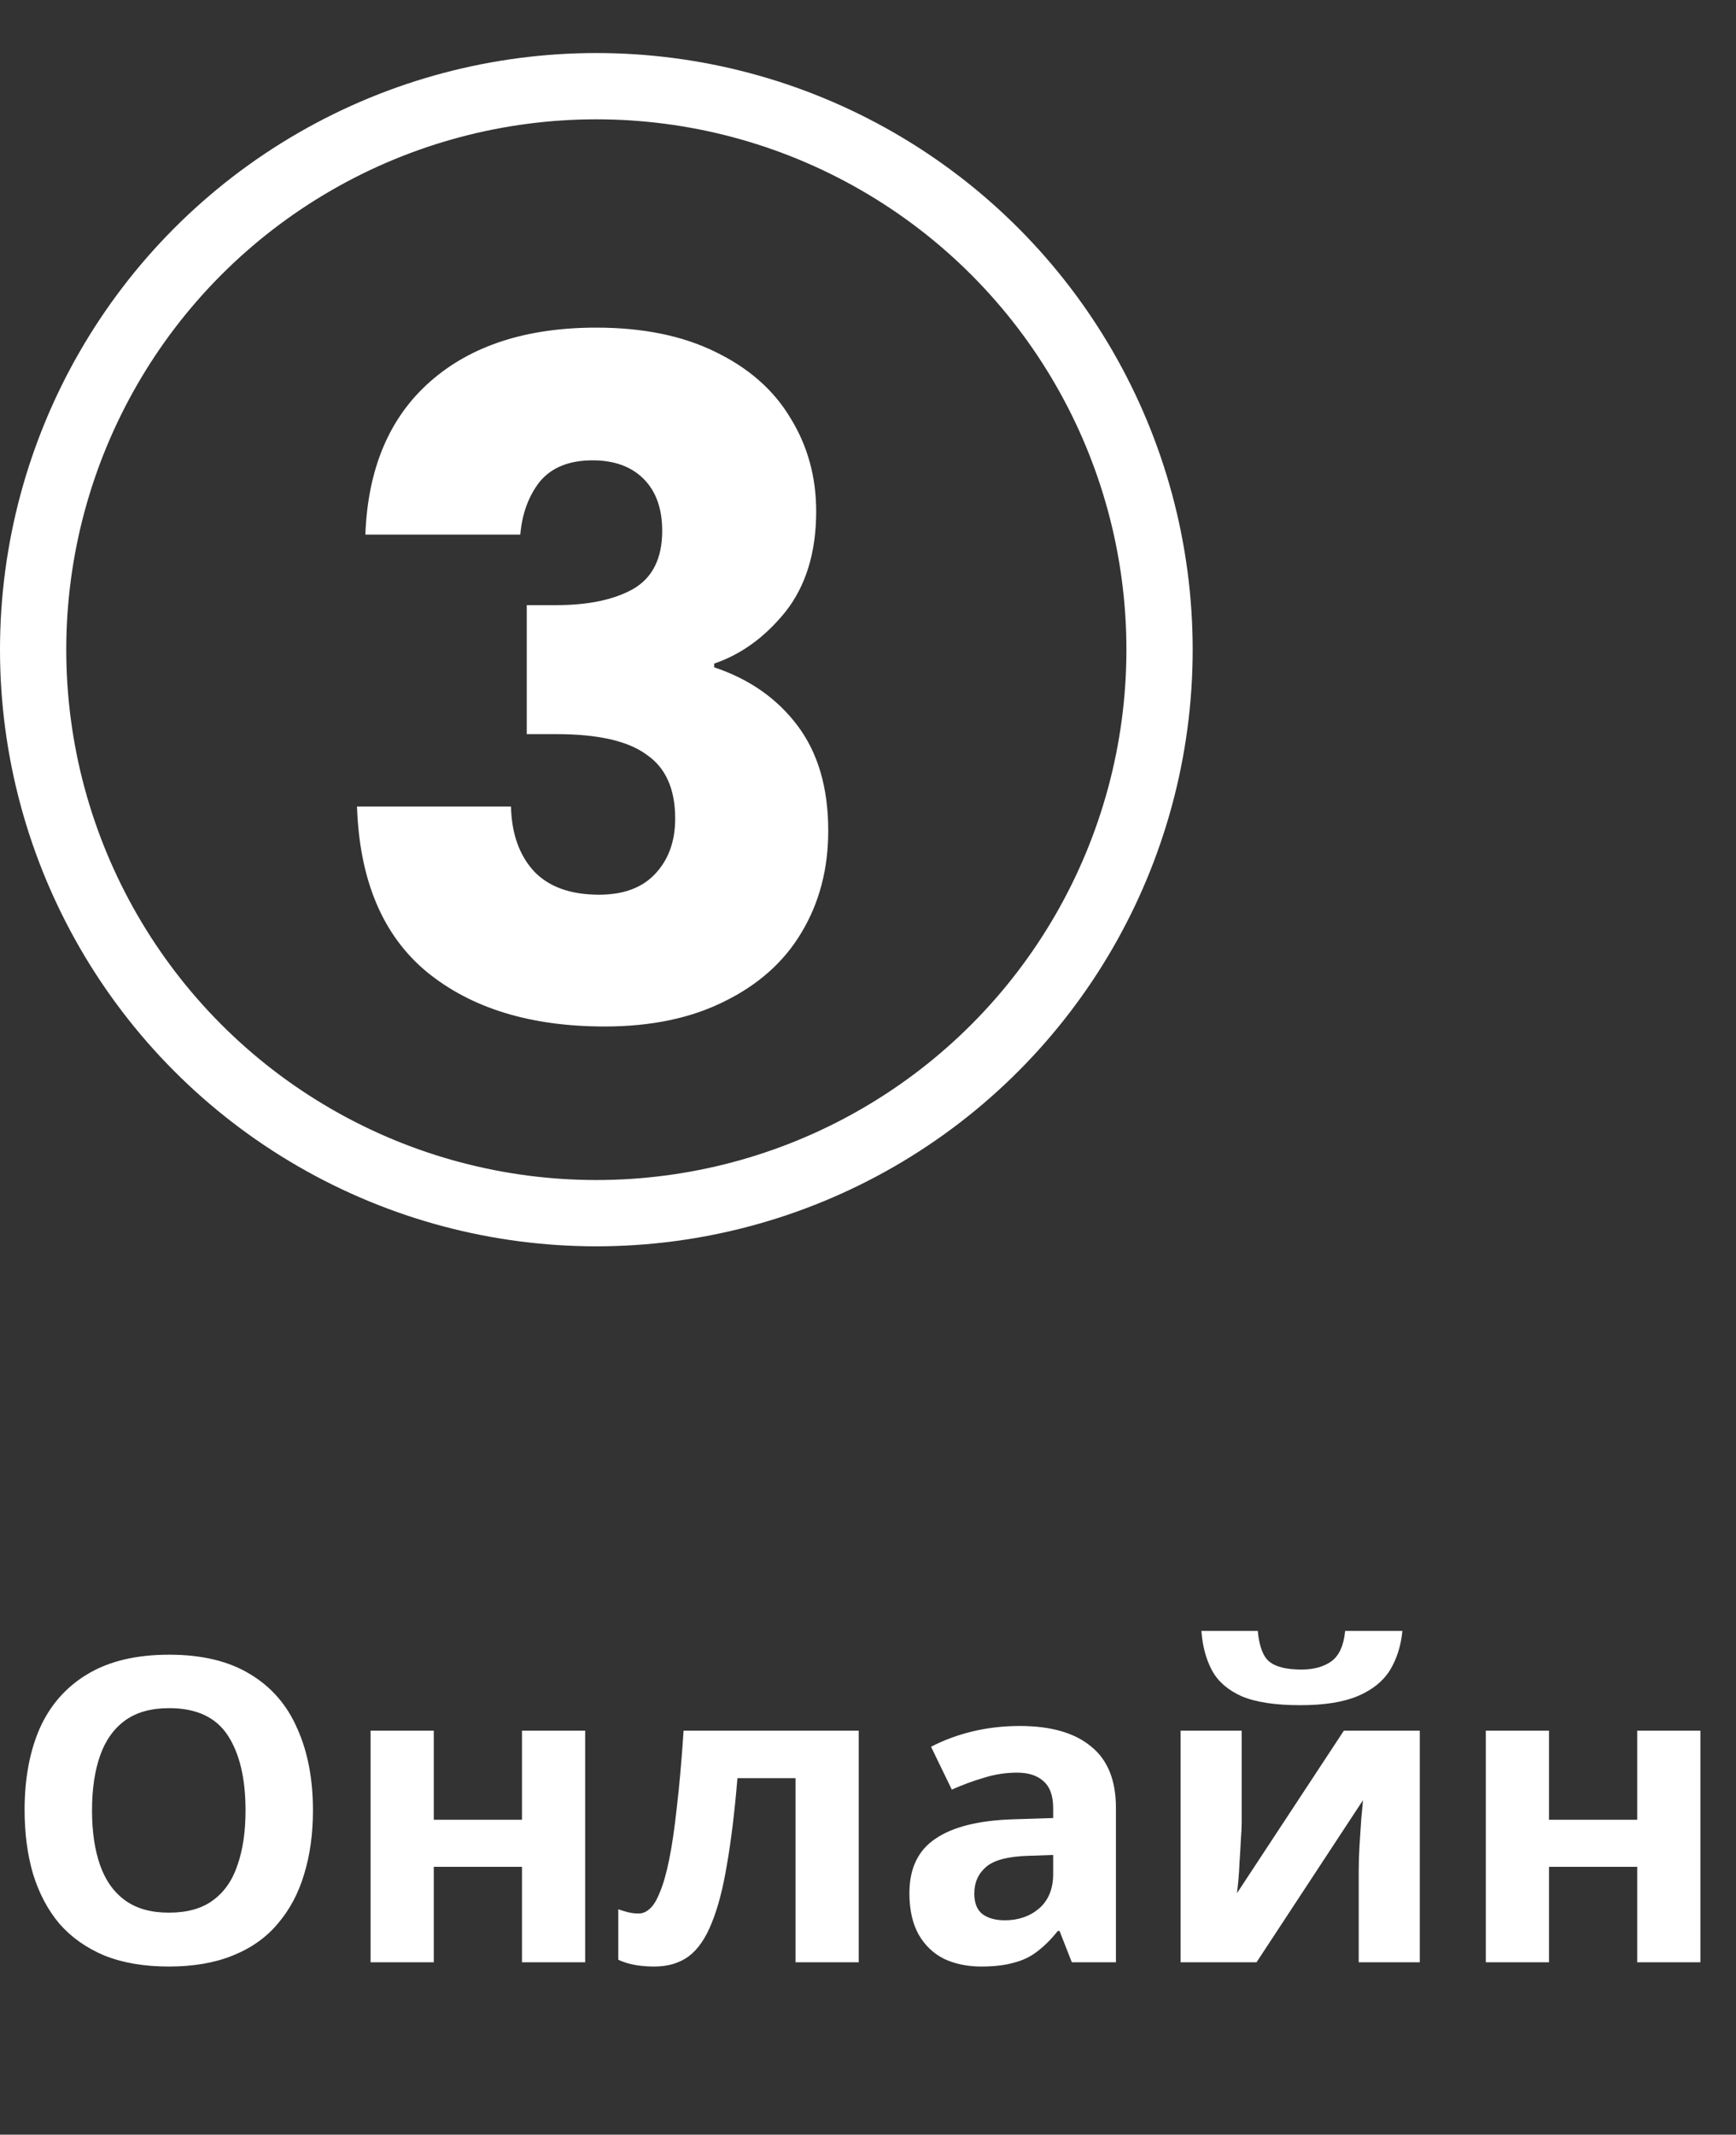 <?xml version="1.0" encoding="UTF-8"?> <svg xmlns="http://www.w3.org/2000/svg" width="131" height="161" viewBox="0 0 131 161" fill="none"><rect x="0" y="0" width="131" height="161" fill="#333333" stroke="none"/><path d="M27.57 40.32C27.757 35.327 29.39 31.477 32.47 28.77C35.55 26.063 39.727 24.71 45 24.71C48.5 24.71 51.487 25.317 53.96 26.53C56.48 27.743 58.37 29.4 59.63 31.5C60.937 33.6 61.59 35.957 61.59 38.57C61.59 41.65 60.82 44.17 59.28 46.13C57.74 48.043 55.943 49.35 53.89 50.05V50.33C56.55 51.217 58.65 52.687 60.19 54.74C61.73 56.793 62.5 59.43 62.5 62.65C62.5 65.543 61.823 68.11 60.47 70.35C59.163 72.543 57.227 74.27 54.66 75.53C52.14 76.79 49.13 77.42 45.63 77.42C40.03 77.42 35.55 76.043 32.19 73.29C28.877 70.537 27.127 66.383 26.94 60.83H38.56C38.607 62.883 39.19 64.517 40.31 65.73C41.43 66.897 43.063 67.48 45.21 67.48C47.03 67.48 48.43 66.967 49.41 65.94C50.437 64.867 50.95 63.467 50.95 61.74C50.95 59.5 50.227 57.89 48.78 56.91C47.38 55.883 45.117 55.37 41.99 55.37H39.75V45.64H41.99C44.37 45.64 46.283 45.243 47.73 44.45C49.223 43.61 49.97 42.14 49.97 40.04C49.97 38.36 49.503 37.053 48.57 36.12C47.637 35.187 46.353 34.72 44.72 34.72C42.947 34.72 41.617 35.257 40.73 36.33C39.89 37.403 39.4 38.733 39.26 40.32H27.57Z" fill="white"></path><circle cx="45" cy="49" r="42.5" stroke="white" stroke-width="5"></circle><path d="M23.616 136.544C23.616 138.315 23.392 139.925 22.944 141.376C22.517 142.805 21.856 144.043 20.96 145.088C20.085 146.133 18.955 146.933 17.568 147.488C16.203 148.043 14.592 148.32 12.736 148.32C10.88 148.32 9.259 148.043 7.872 147.488C6.507 146.912 5.376 146.112 4.48 145.088C3.605 144.043 2.944 142.795 2.496 141.344C2.069 139.893 1.856 138.283 1.856 136.512C1.856 134.144 2.24 132.085 3.008 130.336C3.797 128.587 4.992 127.232 6.592 126.272C8.213 125.291 10.272 124.8 12.768 124.8C15.243 124.8 17.28 125.291 18.88 126.272C20.48 127.232 21.664 128.597 22.432 130.368C23.221 132.117 23.616 134.176 23.616 136.544ZM6.944 136.544C6.944 138.144 7.147 139.52 7.552 140.672C7.957 141.824 8.587 142.709 9.44 143.328C10.293 143.947 11.392 144.256 12.736 144.256C14.123 144.256 15.232 143.947 16.064 143.328C16.917 142.709 17.536 141.824 17.92 140.672C18.325 139.52 18.528 138.144 18.528 136.544C18.528 134.133 18.08 132.245 17.184 130.88C16.288 129.515 14.816 128.832 12.768 128.832C11.403 128.832 10.293 129.141 9.44 129.76C8.587 130.379 7.957 131.264 7.552 132.416C7.147 133.568 6.944 134.944 6.944 136.544ZM32.733 130.528V137.248H39.389V130.528H44.157V148H39.389V140.8H32.733V148H27.965V130.528H32.733ZM64.8 148H60.032V134.112H55.648C55.435 136.672 55.168 138.859 54.848 140.672C54.55 142.464 54.166 143.925 53.696 145.056C53.248 146.187 52.672 147.019 51.968 147.552C51.264 148.064 50.4 148.32 49.376 148.32C48.822 148.32 48.32 148.277 47.872 148.192C47.424 148.107 47.019 147.979 46.656 147.808V144C46.891 144.085 47.136 144.16 47.392 144.224C47.648 144.288 47.915 144.32 48.192 144.32C48.491 144.32 48.768 144.203 49.024 143.968C49.302 143.733 49.558 143.317 49.792 142.72C50.048 142.123 50.283 141.301 50.496 140.256C50.71 139.211 50.902 137.899 51.072 136.32C51.264 134.72 51.435 132.789 51.584 130.528H64.8V148ZM76.945 130.176C79.292 130.176 81.084 130.688 82.321 131.712C83.58 132.715 84.209 134.261 84.209 136.352V148H80.881L79.953 145.632H79.825C79.335 146.251 78.823 146.763 78.289 147.168C77.777 147.573 77.18 147.861 76.497 148.032C75.836 148.224 75.015 148.32 74.033 148.32C73.009 148.32 72.081 148.128 71.249 147.744C70.439 147.339 69.799 146.731 69.329 145.92C68.86 145.088 68.625 144.043 68.625 142.784C68.625 140.928 69.276 139.563 70.577 138.688C71.879 137.792 73.831 137.301 76.433 137.216L79.473 137.12V136.352C79.473 135.435 79.228 134.763 78.737 134.336C78.268 133.909 77.607 133.696 76.753 133.696C75.9 133.696 75.068 133.824 74.257 134.08C73.447 134.315 72.636 134.613 71.825 134.976L70.257 131.744C71.196 131.253 72.231 130.869 73.361 130.592C74.513 130.315 75.708 130.176 76.945 130.176ZM77.617 139.968C76.081 140.011 75.015 140.288 74.417 140.8C73.82 141.312 73.521 141.984 73.521 142.816C73.521 143.541 73.735 144.064 74.161 144.384C74.588 144.683 75.143 144.832 75.825 144.832C76.849 144.832 77.713 144.533 78.417 143.936C79.121 143.317 79.473 142.453 79.473 141.344V139.904L77.617 139.968ZM105.826 123.008C105.719 124.117 105.41 125.099 104.898 125.952C104.386 126.784 103.586 127.435 102.498 127.904C101.41 128.373 99.948 128.608 98.114 128.608C96.236 128.608 94.764 128.384 93.698 127.936C92.652 127.467 91.906 126.816 91.458 125.984C91.01 125.152 90.743 124.16 90.658 123.008H94.914C95.02 124.181 95.319 124.96 95.81 125.344C96.3 125.728 97.1 125.92 98.21 125.92C99.127 125.92 99.874 125.717 100.45 125.312C101.047 124.885 101.399 124.117 101.506 123.008H105.826ZM93.698 137.44C93.698 137.803 93.676 138.251 93.634 138.784C93.612 139.317 93.58 139.861 93.538 140.416C93.516 140.971 93.484 141.461 93.442 141.888C93.399 142.315 93.367 142.613 93.346 142.784L101.41 130.528H107.138V148H102.53V141.024C102.53 140.448 102.551 139.819 102.594 139.136C102.636 138.432 102.679 137.781 102.722 137.184C102.786 136.565 102.828 136.096 102.85 135.776L94.818 148H89.09V130.528H93.698V137.44ZM116.889 130.528V137.248H123.545V130.528H128.313V148H123.545V140.8H116.889V148H112.121V130.528H116.889Z" fill="white"></path></svg> 